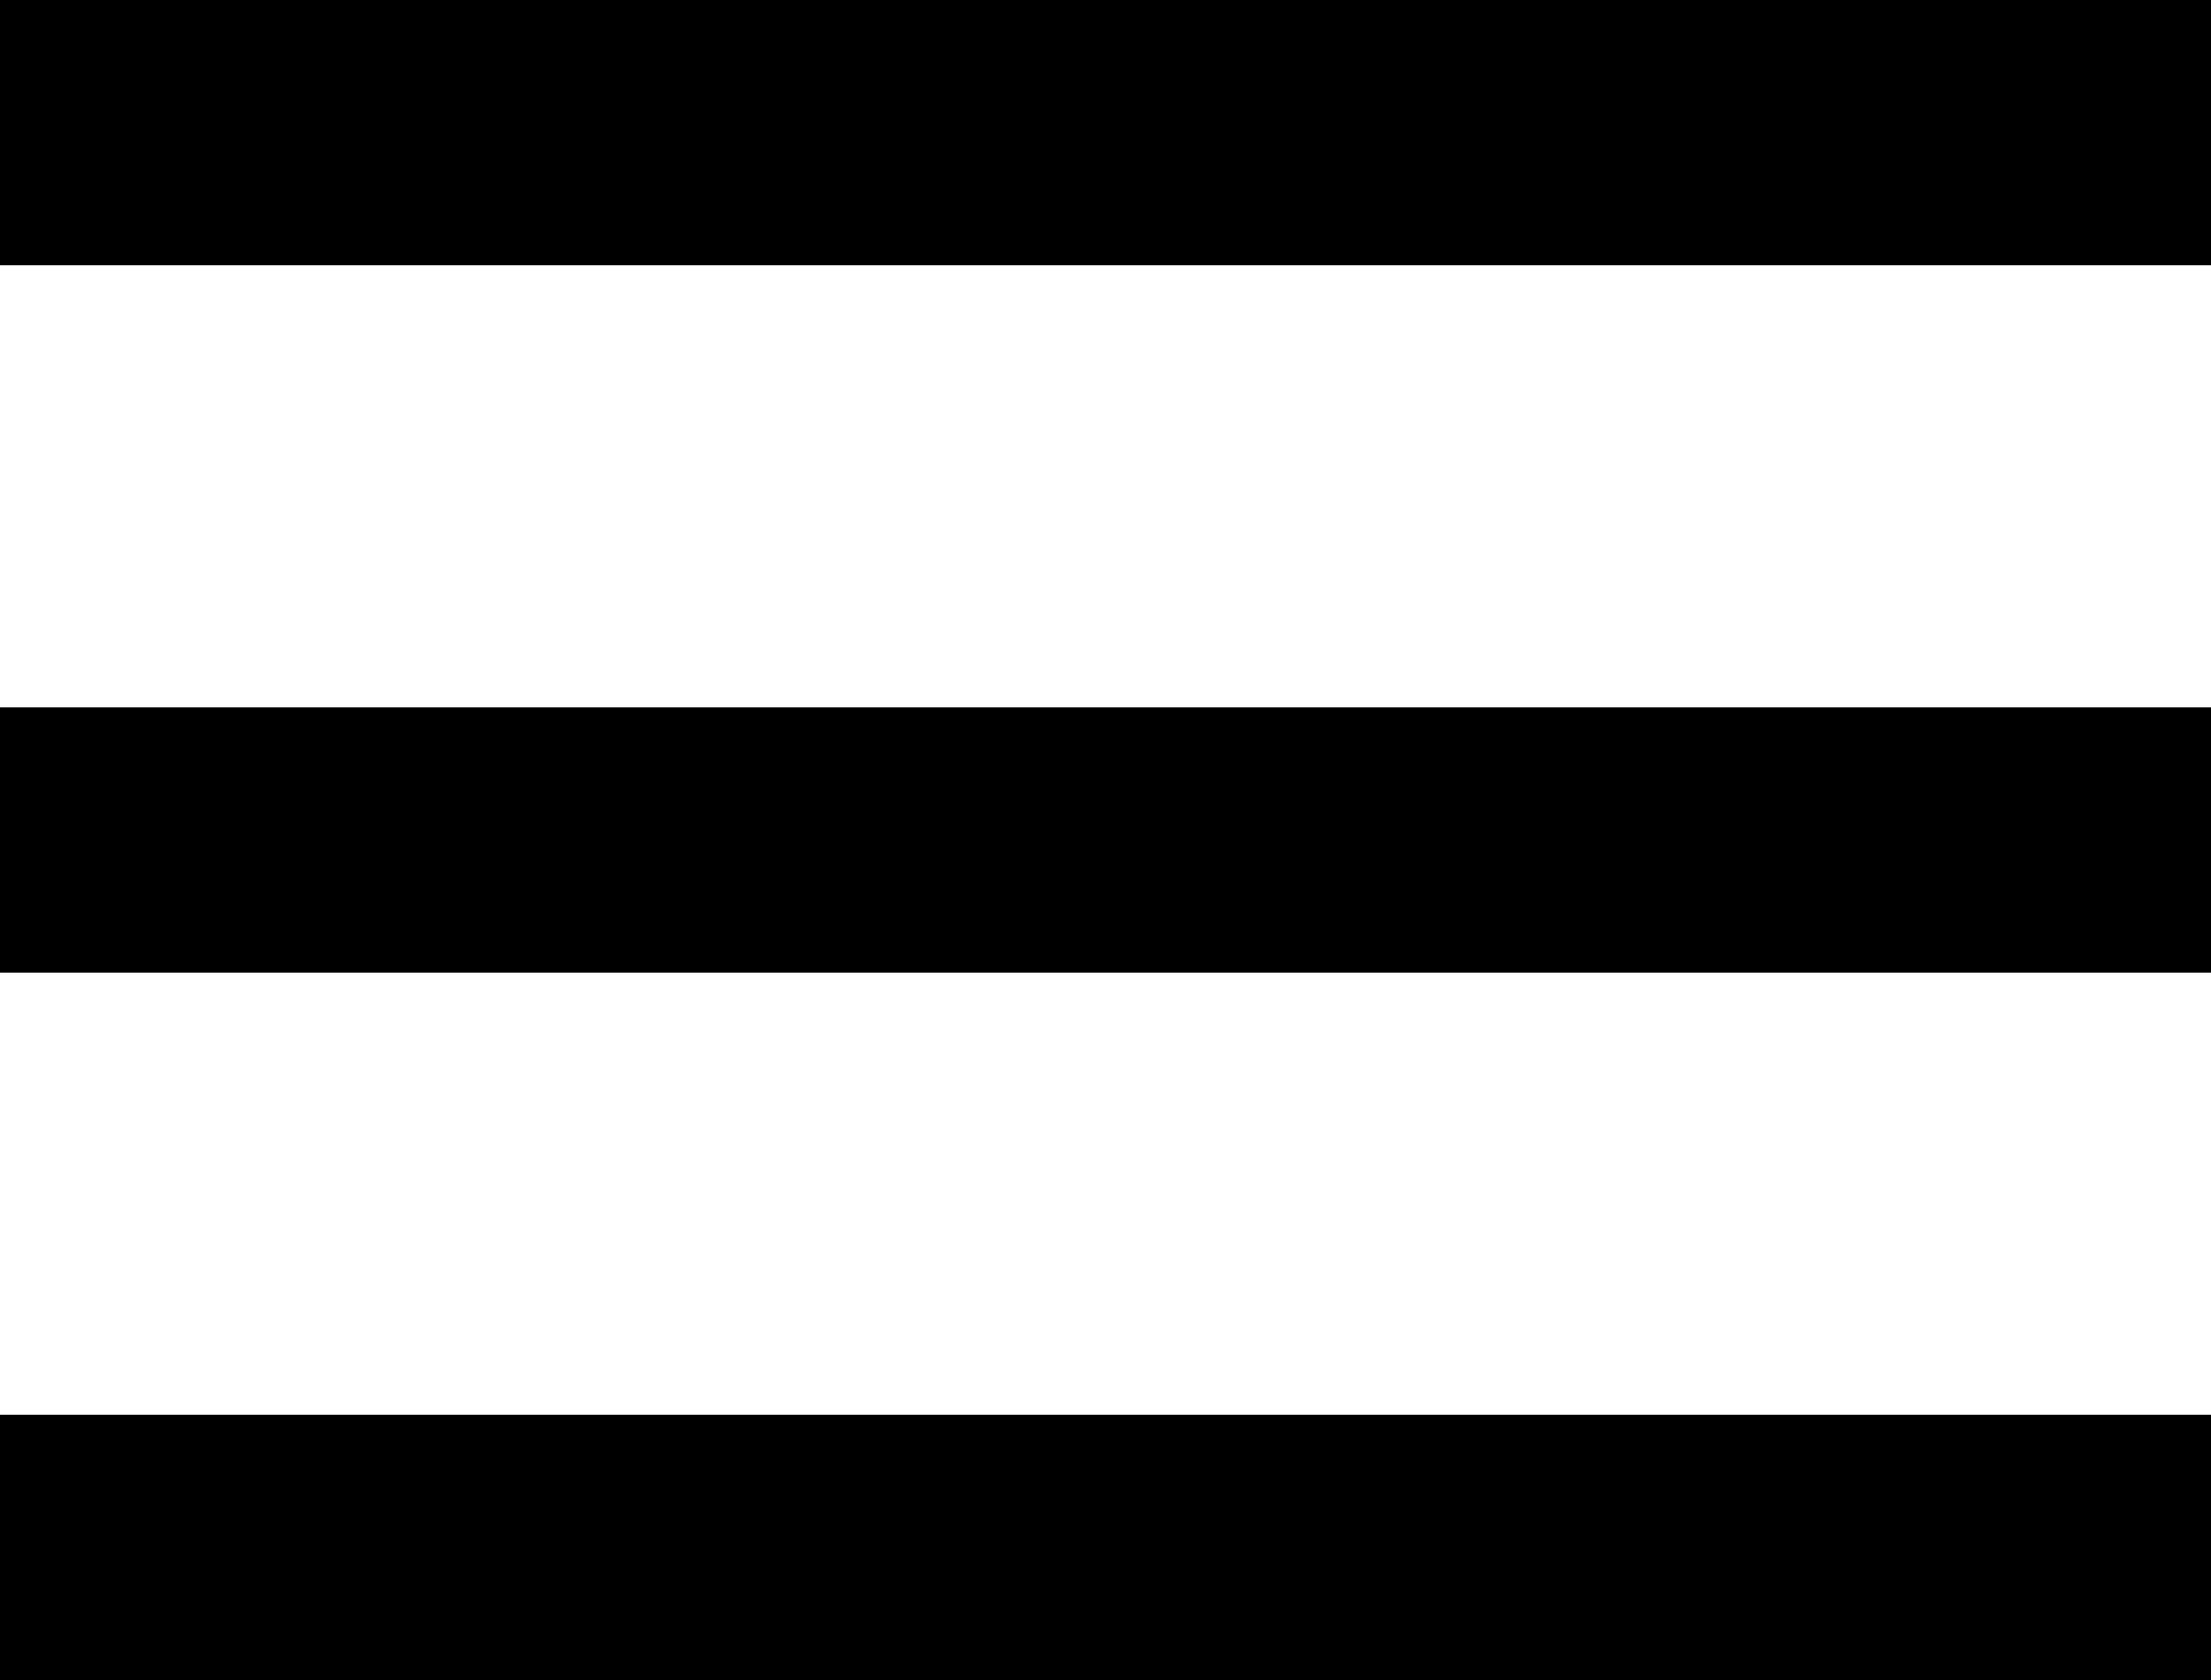 <?xml version="1.0" encoding="UTF-8"?> <svg xmlns="http://www.w3.org/2000/svg" width="25" height="19" viewBox="0 0 25 19" fill="none"> <line y1="1.5" x2="25" y2="1.5" stroke="black" stroke-width="3"></line> <line y1="9.5" x2="25" y2="9.5" stroke="black" stroke-width="3"></line> <line y1="17.5" x2="25" y2="17.5" stroke="black" stroke-width="3"></line> </svg> 